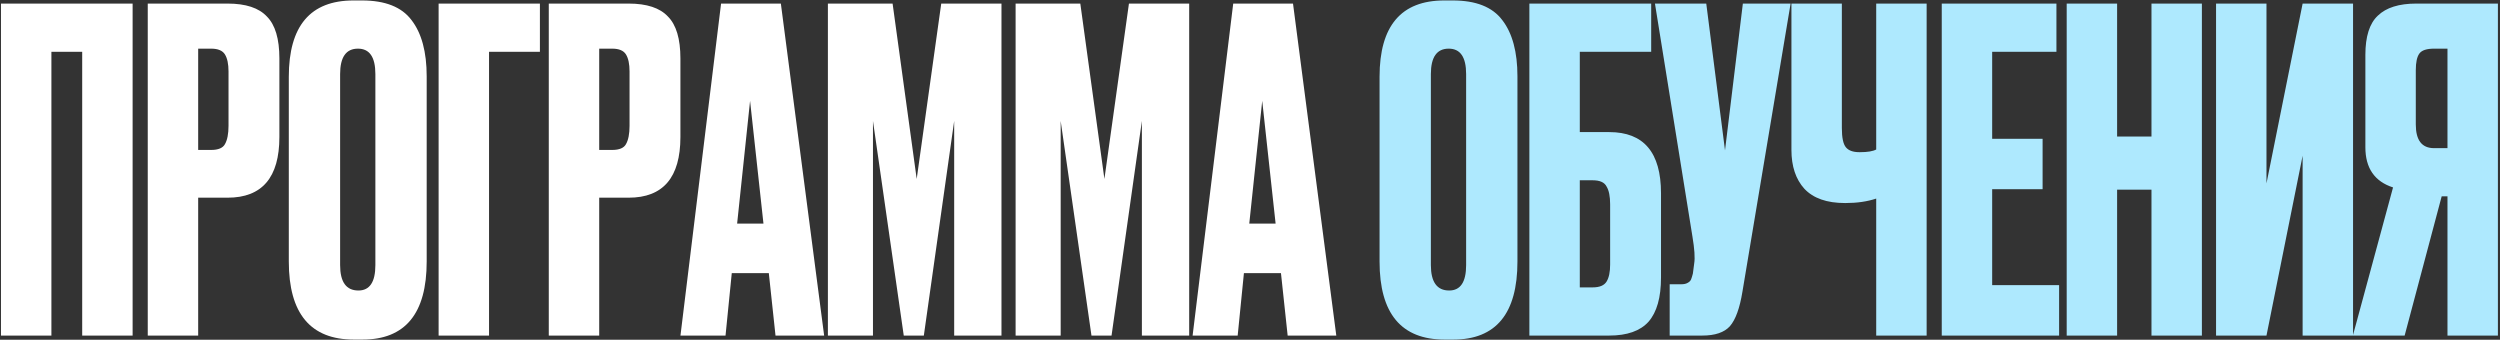 <?xml version="1.0" encoding="UTF-8"?> <svg xmlns="http://www.w3.org/2000/svg" width="596" height="81" viewBox="0 0 596 81" fill="none"><rect x="0" y="0" width="596" height="81" fill="#333333" stroke="none"/><path d="M0.234 80V0.853H31.616V80H19.595V12.342H12.255V80H0.234ZM54.266 47.129H47.245V80H35.224V0.853H54.266C58.592 0.853 61.712 1.882 63.627 3.938C65.613 5.924 66.606 9.257 66.606 13.938V32.661C66.606 42.306 62.493 47.129 54.266 47.129ZM47.245 11.598V35.746H50.33C52.032 35.746 53.131 35.285 53.628 34.363C54.195 33.37 54.479 31.916 54.479 30.001V17.023C54.479 15.25 54.195 13.903 53.628 12.981C53.06 12.059 51.961 11.598 50.33 11.598H47.245ZM101.722 18.193V62.341C101.722 74.752 96.616 80.957 86.403 80.957H84.382C74.028 80.957 68.851 74.752 68.851 62.341V18.3C68.851 6.172 73.992 0.109 84.276 0.109H86.297C91.829 0.109 95.765 1.669 98.105 4.789C100.517 7.91 101.722 12.378 101.722 18.193ZM89.489 63.192V17.661C89.489 13.619 88.106 11.598 85.34 11.598C82.503 11.598 81.084 13.619 81.084 17.661V63.192C81.084 67.234 82.538 69.256 85.446 69.256C88.141 69.256 89.489 67.234 89.489 63.192ZM104.565 80V0.853H128.714V12.342H116.586V80H104.565ZM149.871 47.129H142.85V80H130.829V0.853H149.871C154.197 0.853 157.317 1.882 159.232 3.938C161.218 5.924 162.211 9.257 162.211 13.938V32.661C162.211 42.306 158.097 47.129 149.871 47.129ZM142.85 11.598V35.746H145.935C147.637 35.746 148.736 35.285 149.232 34.363C149.8 33.37 150.084 31.916 150.084 30.001V17.023C150.084 15.25 149.8 13.903 149.232 12.981C148.665 12.059 147.566 11.598 145.935 11.598H142.85ZM184.881 80L183.285 65.107H174.455L172.966 80H162.222L171.902 0.853H186.157L196.476 80H184.881ZM178.817 24.044L175.732 53.299H182.008L178.817 24.044ZM197.37 80V0.853H212.795L218.54 42.661L224.391 0.853H238.752V80H227.476V28.831L220.242 80H215.455L208.115 28.831V80H197.37ZM242.12 80V0.853H257.546L263.29 42.661L269.141 0.853H283.502V80H272.226V28.831L264.992 80H260.205L252.865 28.831V80H242.12ZM306.977 80L305.381 65.107H296.551L295.062 80H284.318L293.998 0.853H308.253L318.572 80H306.977ZM300.913 24.044L297.828 53.299H304.104L300.913 24.044Z" fill="white"></path><path d="M361.759 18.193V62.341C361.759 74.752 356.653 80.957 346.44 80.957H344.419C334.065 80.957 328.887 74.752 328.887 62.341V18.3C328.887 6.172 334.029 0.109 344.313 0.109H346.334C351.866 0.109 355.802 1.669 358.142 4.789C360.553 7.91 361.759 12.378 361.759 18.193ZM349.525 63.192V17.661C349.525 13.619 348.142 11.598 345.376 11.598C342.54 11.598 341.121 13.619 341.121 17.661V63.192C341.121 67.234 342.575 69.256 345.483 69.256C348.178 69.256 349.525 67.234 349.525 63.192ZM364.602 80V0.853H393.644V12.342H376.623V31.491H383.644C391.871 31.491 395.984 36.349 395.984 46.065V66.171C395.984 70.922 394.991 74.433 393.006 76.702C391.02 78.901 387.899 80 383.644 80H364.602ZM376.623 68.511H379.708C381.339 68.511 382.438 68.05 383.006 67.128C383.573 66.206 383.857 64.859 383.857 63.086V48.724C383.857 46.809 383.573 45.391 383.006 44.469C382.509 43.476 381.41 42.98 379.708 42.98H376.623V68.511ZM426.88 0.853L415.391 69.575C414.753 73.475 413.76 76.206 412.412 77.766C411.065 79.255 408.866 80 405.817 80H398.051V67.766H400.817C401.455 67.766 401.952 67.66 402.306 67.447C402.732 67.234 403.016 66.951 403.157 66.596C403.299 66.242 403.441 65.781 403.583 65.213L403.902 62.766C404.115 61.49 403.973 59.362 403.476 56.384L394.541 0.853H406.774L411.242 35.852L415.497 0.853H426.88ZM447.289 80V47.341C445.162 48.05 442.715 48.405 439.949 48.405H439.843C435.517 48.405 432.29 47.27 430.162 45.001C428.105 42.731 427.077 39.647 427.077 35.746V0.853H439.098V30.533C439.098 32.803 439.417 34.328 440.055 35.108C440.694 35.888 441.757 36.278 443.247 36.278H443.46C445.233 36.278 446.509 36.065 447.289 35.639V0.853H459.31V80H447.289ZM462.913 0.853H490.253V12.342H474.934V33.086H486.955V45.107H474.934V67.979H490.891V80H462.913V0.853ZM504.719 45.214V80H492.699V0.853H504.719V32.554H512.911V0.853H524.932V80H512.911V45.214H504.719ZM548.945 80V37.129L540.328 80H528.307V0.853H540.328V43.724L548.945 0.853H560.965V80H548.945ZM583.479 46.809H582.096L573.266 80H560.926L570.501 44.682C566.104 43.263 563.905 40.072 563.905 35.108V13.087C563.905 8.69 564.898 5.569 566.884 3.726C568.869 1.811 571.919 0.853 576.032 0.853H595.5V80H583.479V46.809ZM583.479 35.32V11.598H580.288C578.515 11.598 577.344 11.988 576.777 12.768C576.21 13.548 575.926 14.86 575.926 16.704V29.682C575.926 33.441 577.38 35.32 580.288 35.32H583.479Z" fill="#AEE9FE"></path></svg> 